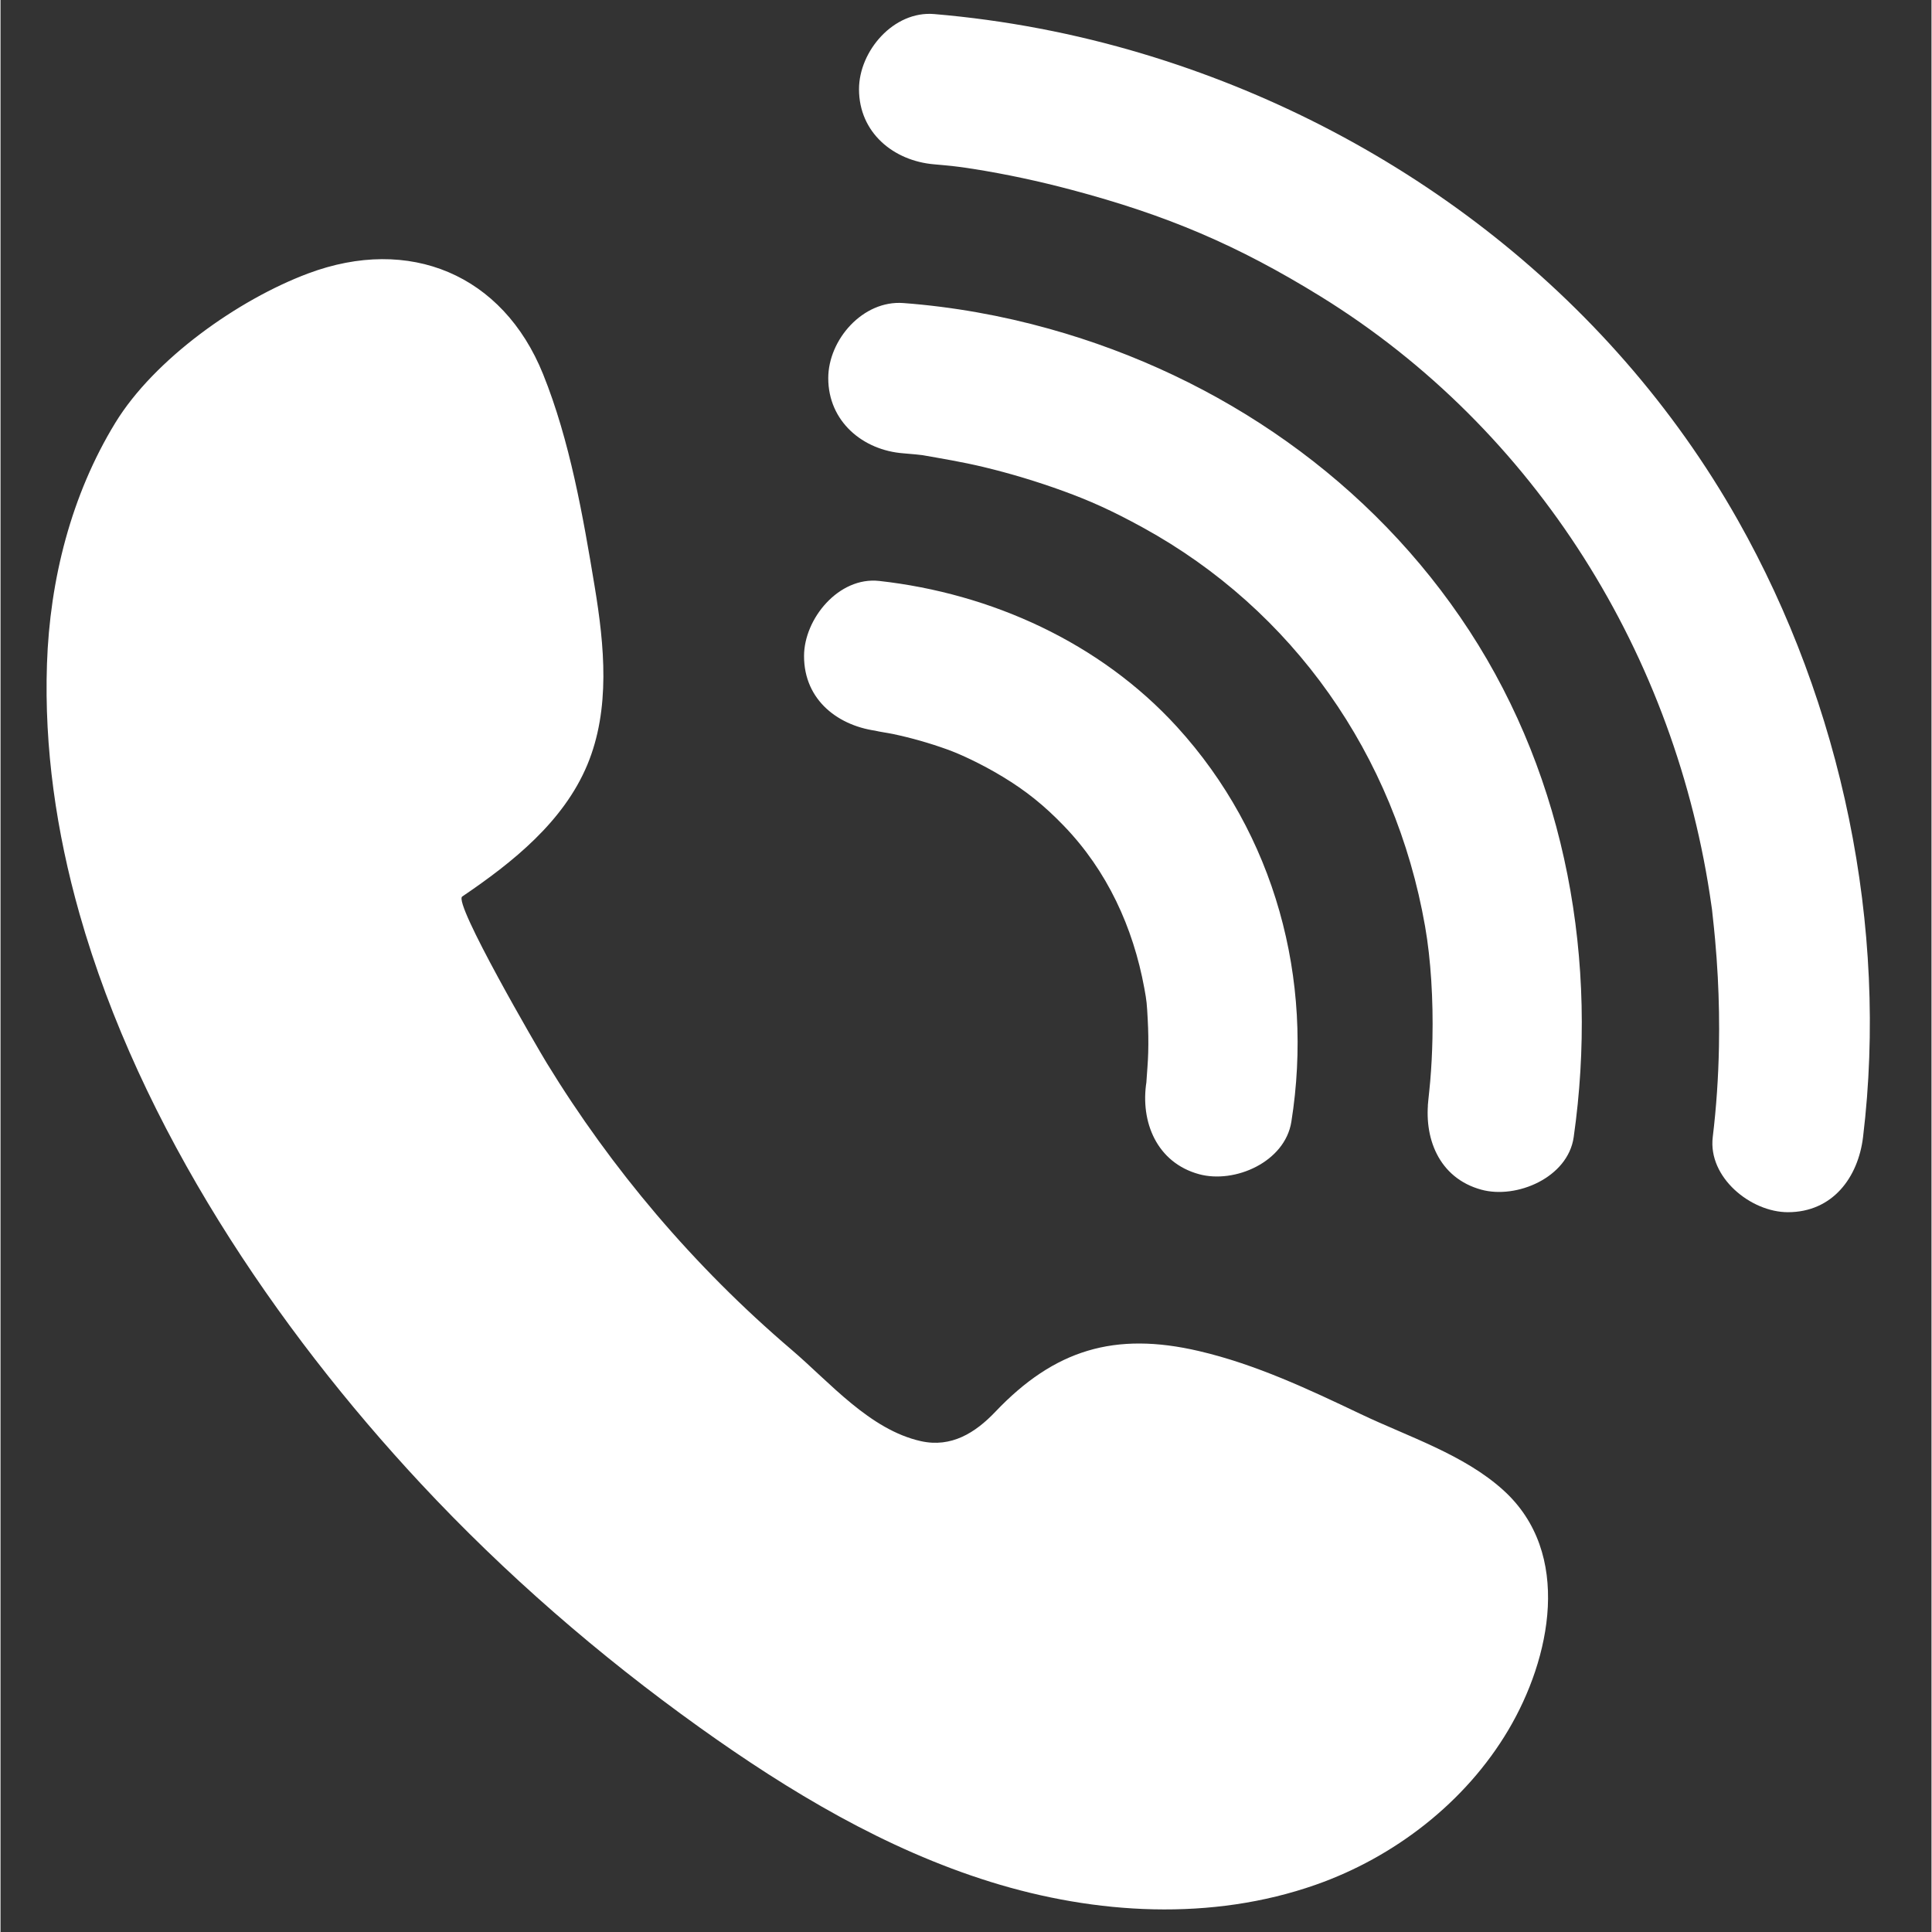 <svg xmlns="http://www.w3.org/2000/svg" xmlns:xlink="http://www.w3.org/1999/xlink" width="300" viewBox="0 0 224.88 225" height="300" preserveAspectRatio="xMidYMid meet"><rect x="0" y="0" width="224.88" height="225" fill="#333333" stroke="none"/><defs><clipPath id="677f75b47e"><path d="M 5.051 1.219 L 218 1.219 L 218 223 L 5.051 223 Z M 5.051 1.219 " clip-rule="nonzero"></path></clipPath></defs><g clip-path="url(#677f75b47e)"><path fill="#ffffff" d="M 5.41 77.328 C 5.738 67.527 8.227 57.648 13.371 49.238 C 17.914 41.809 27.688 34.895 35.82 31.848 C 47.617 27.43 58.496 31.953 63.184 43.566 C 66.301 51.289 67.84 60.102 69.191 68.285 C 70.34 75.219 71.043 82.582 68.34 89.066 C 65.582 95.672 59.695 100.398 53.77 104.41 C 52.695 105.137 62.609 122.16 63.617 123.805 C 67.406 129.996 71.676 135.891 76.379 141.422 C 81.195 147.082 86.457 152.359 92.113 157.18 C 96.562 160.973 101.227 166.508 107.188 167.836 C 110.719 168.621 113.52 166.875 115.863 164.41 C 122.73 157.191 129.754 155.047 139.586 157.348 C 146.188 158.891 152.344 161.793 158.434 164.695 C 163.961 167.328 170.434 169.391 175.027 173.555 C 183.117 180.891 180.535 193.148 175.602 201.473 C 170.598 209.926 162.285 216.301 153.176 219.496 C 141.059 223.754 127.566 222.98 115.301 219.164 C 103.039 215.348 91.863 208.648 81.414 201.176 C 69.703 192.797 58.762 183.309 48.941 172.773 C 32.133 154.746 16.254 131.324 9.195 106.406 C 6.492 96.863 5.082 87.094 5.41 77.328 Z M 108.73 19.137 C 104.004 18.738 99.98 15.453 99.98 10.387 C 99.98 5.941 104.016 1.238 108.73 1.637 C 116.945 2.332 125.109 3.887 133 6.254 C 162 14.945 187.348 34.066 202.324 60.566 C 214.441 82.012 219.871 107.902 216.91 132.422 C 216.34 137.133 213.359 141.172 208.156 141.172 C 203.836 141.172 198.84 137.121 199.406 132.422 C 199.828 128.93 200.062 125.418 200.129 121.902 C 200.18 119.199 200.133 116.496 199.992 113.797 C 199.914 112.324 199.809 110.852 199.676 109.387 C 199.594 108.453 199.492 107.523 199.391 106.594 C 199.047 103.512 199.52 107.363 199.262 105.527 C 195.191 76.406 178.801 50.008 153.75 34.531 C 143.992 28.504 135.762 25.039 124.734 22.109 C 120.965 21.105 117.145 20.285 113.289 19.672 C 112.023 19.469 110.656 19.336 112.918 19.59 C 112.301 19.52 111.684 19.434 111.066 19.363 C 110.289 19.277 109.512 19.203 108.73 19.137 Z M 105.148 52.793 C 105.641 52.828 106.125 52.879 106.613 52.922 C 106.941 52.953 107.266 53.004 107.594 53.031 C 109.316 53.168 105.625 52.699 107.059 52.953 C 109.547 53.391 112.02 53.797 114.477 54.387 C 117.629 55.145 120.734 56.082 123.781 57.191 C 126.805 58.293 129.34 59.41 133.07 61.457 C 150.488 71.031 162.406 87.906 165.902 107.871 C 166.582 111.738 166.859 116.461 166.762 120.961 C 166.727 122.609 166.645 124.258 166.504 125.898 C 166.441 126.629 166.359 127.359 166.285 128.09 C 166.074 130.168 166.441 127.016 166.336 127.781 C 165.668 132.453 167.48 137.184 172.445 138.547 C 176.551 139.676 182.539 137.145 183.211 132.434 C 186.113 112.082 182.406 90.887 171.082 73.492 C 159.734 56.066 142.094 43.863 122.152 38.297 C 116.621 36.75 110.883 35.723 105.148 35.293 C 100.43 34.938 96.398 39.566 96.398 44.043 C 96.398 49.074 100.418 52.438 105.148 52.793 Z M 102.332 85.156 C 104.316 85.379 100.602 84.801 101.793 85.082 C 102.5 85.25 103.234 85.336 103.949 85.484 C 106.074 85.934 108.172 86.531 110.219 87.266 C 111.734 87.809 114.164 88.918 116.707 90.453 C 119.426 92.098 121.547 93.801 123.824 96.164 C 128.875 101.395 131.902 107.977 133.207 115.086 C 133.492 116.641 133.5 116.836 133.605 118.77 C 133.672 120.039 133.695 121.309 133.66 122.578 C 133.633 123.688 133.527 124.785 133.457 125.887 C 133.301 128.293 133.73 124.238 133.457 125.977 C 132.719 130.641 134.652 135.391 139.566 136.742 C 143.73 137.887 149.59 135.328 150.332 130.633 C 152.965 114.043 148.434 97.176 137.012 84.648 C 128.07 74.848 115.387 69.109 102.332 67.656 C 97.625 67.133 93.578 72.055 93.578 76.406 C 93.578 81.57 97.613 84.633 102.332 85.156 Z M 102.332 85.156 " fill-opacity="1" fill-rule="nonzero"></path></g></svg>